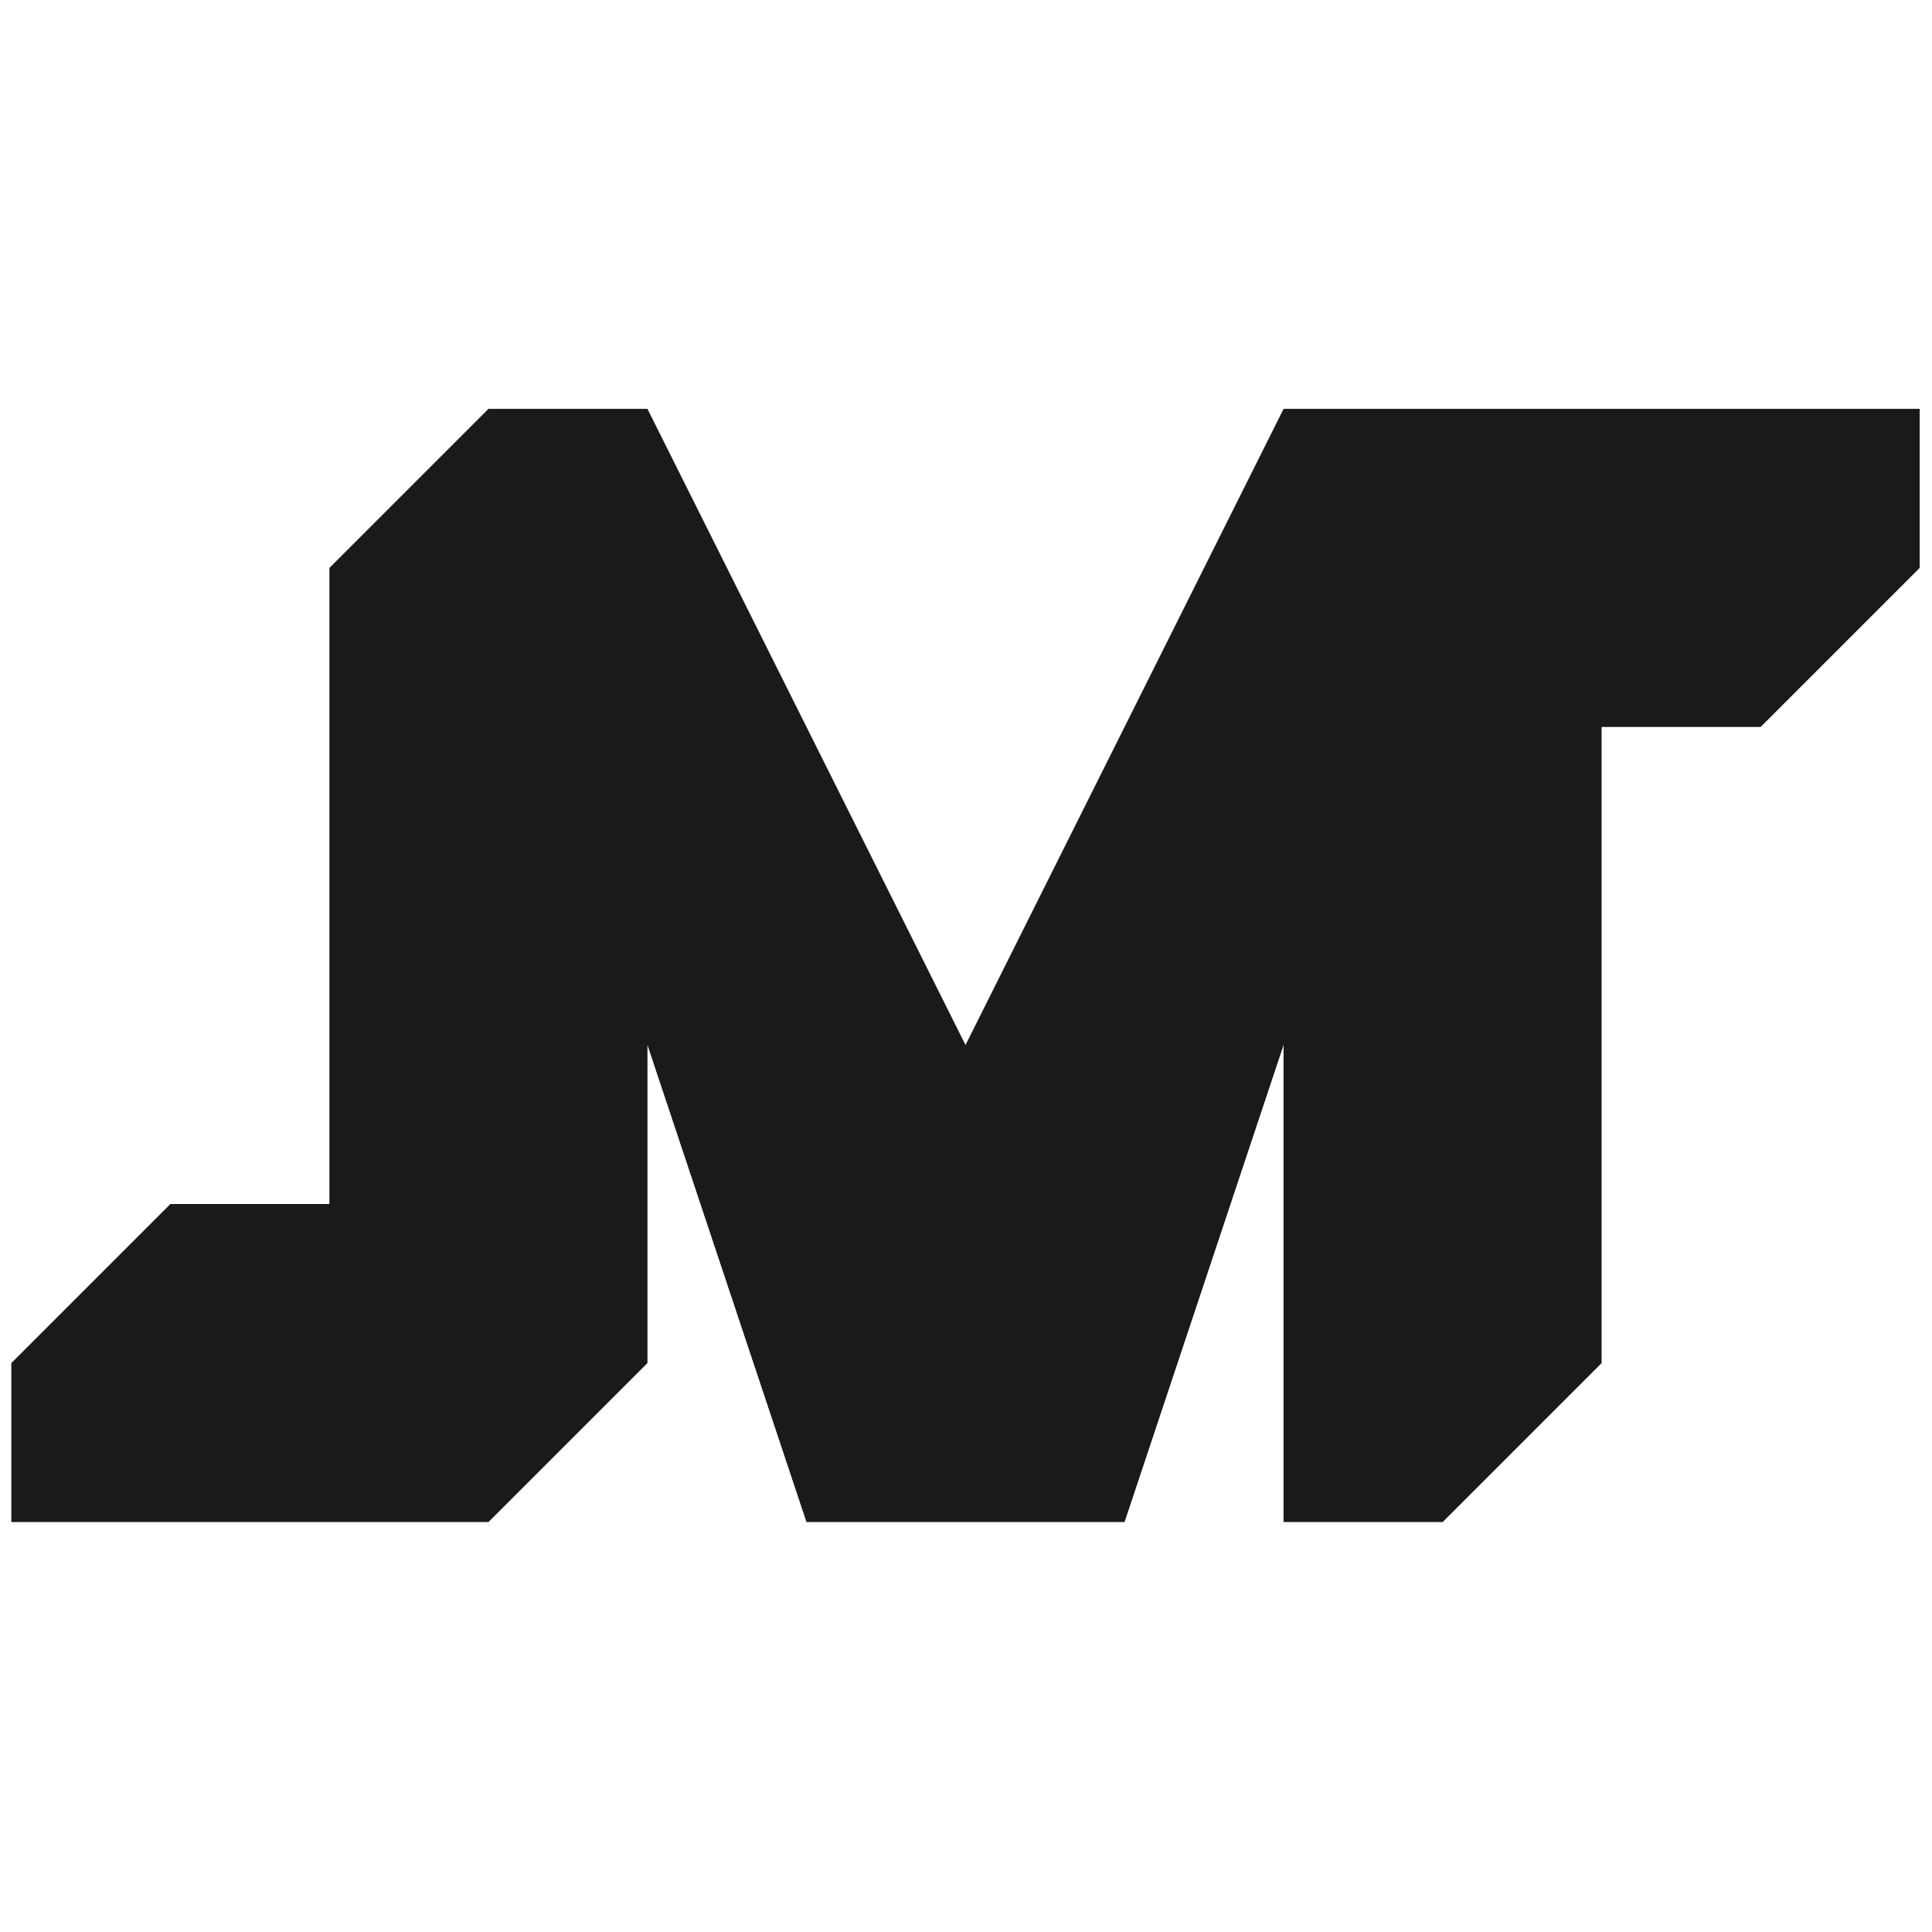 <?xml version="1.0" encoding="UTF-8" standalone="no"?>
<!DOCTYPE svg PUBLIC "-//W3C//DTD SVG 1.1//EN" "http://www.w3.org/Graphics/SVG/1.1/DTD/svg11.dtd">
<svg xmlns="http://www.w3.org/2000/svg" xmlns:xlink="http://www.w3.org/1999/xlink" xmlns:serif="http://www.serif.com/" width="100%" height="100%" viewBox="0 0 512 512" version="1.1" xml:space="preserve" style="fill-rule:evenodd;clip-rule:evenodd;stroke-linejoin:round;stroke-miterlimit:2;">
    <g id="jmt" transform="matrix(1.317,0,0,1.317,-81.281,-102.361)">
        <path d="M64,384L64,352L96,320L128,320L128,192L160,160L192,160L256,288L320,160L448,160L448,192L416,224L384,224L384,352L352,384L320,384L320,288L288,384L224,384L192,288L192,352L160,384L64,384Z"/>
    </g>
    <style>
      path {
        fill: #1a1a1a;
      }

      @media (prefers-color-scheme: dark) {
        path {
          fill: #f0f0f0;
        }
      }
    </style>
</svg>
